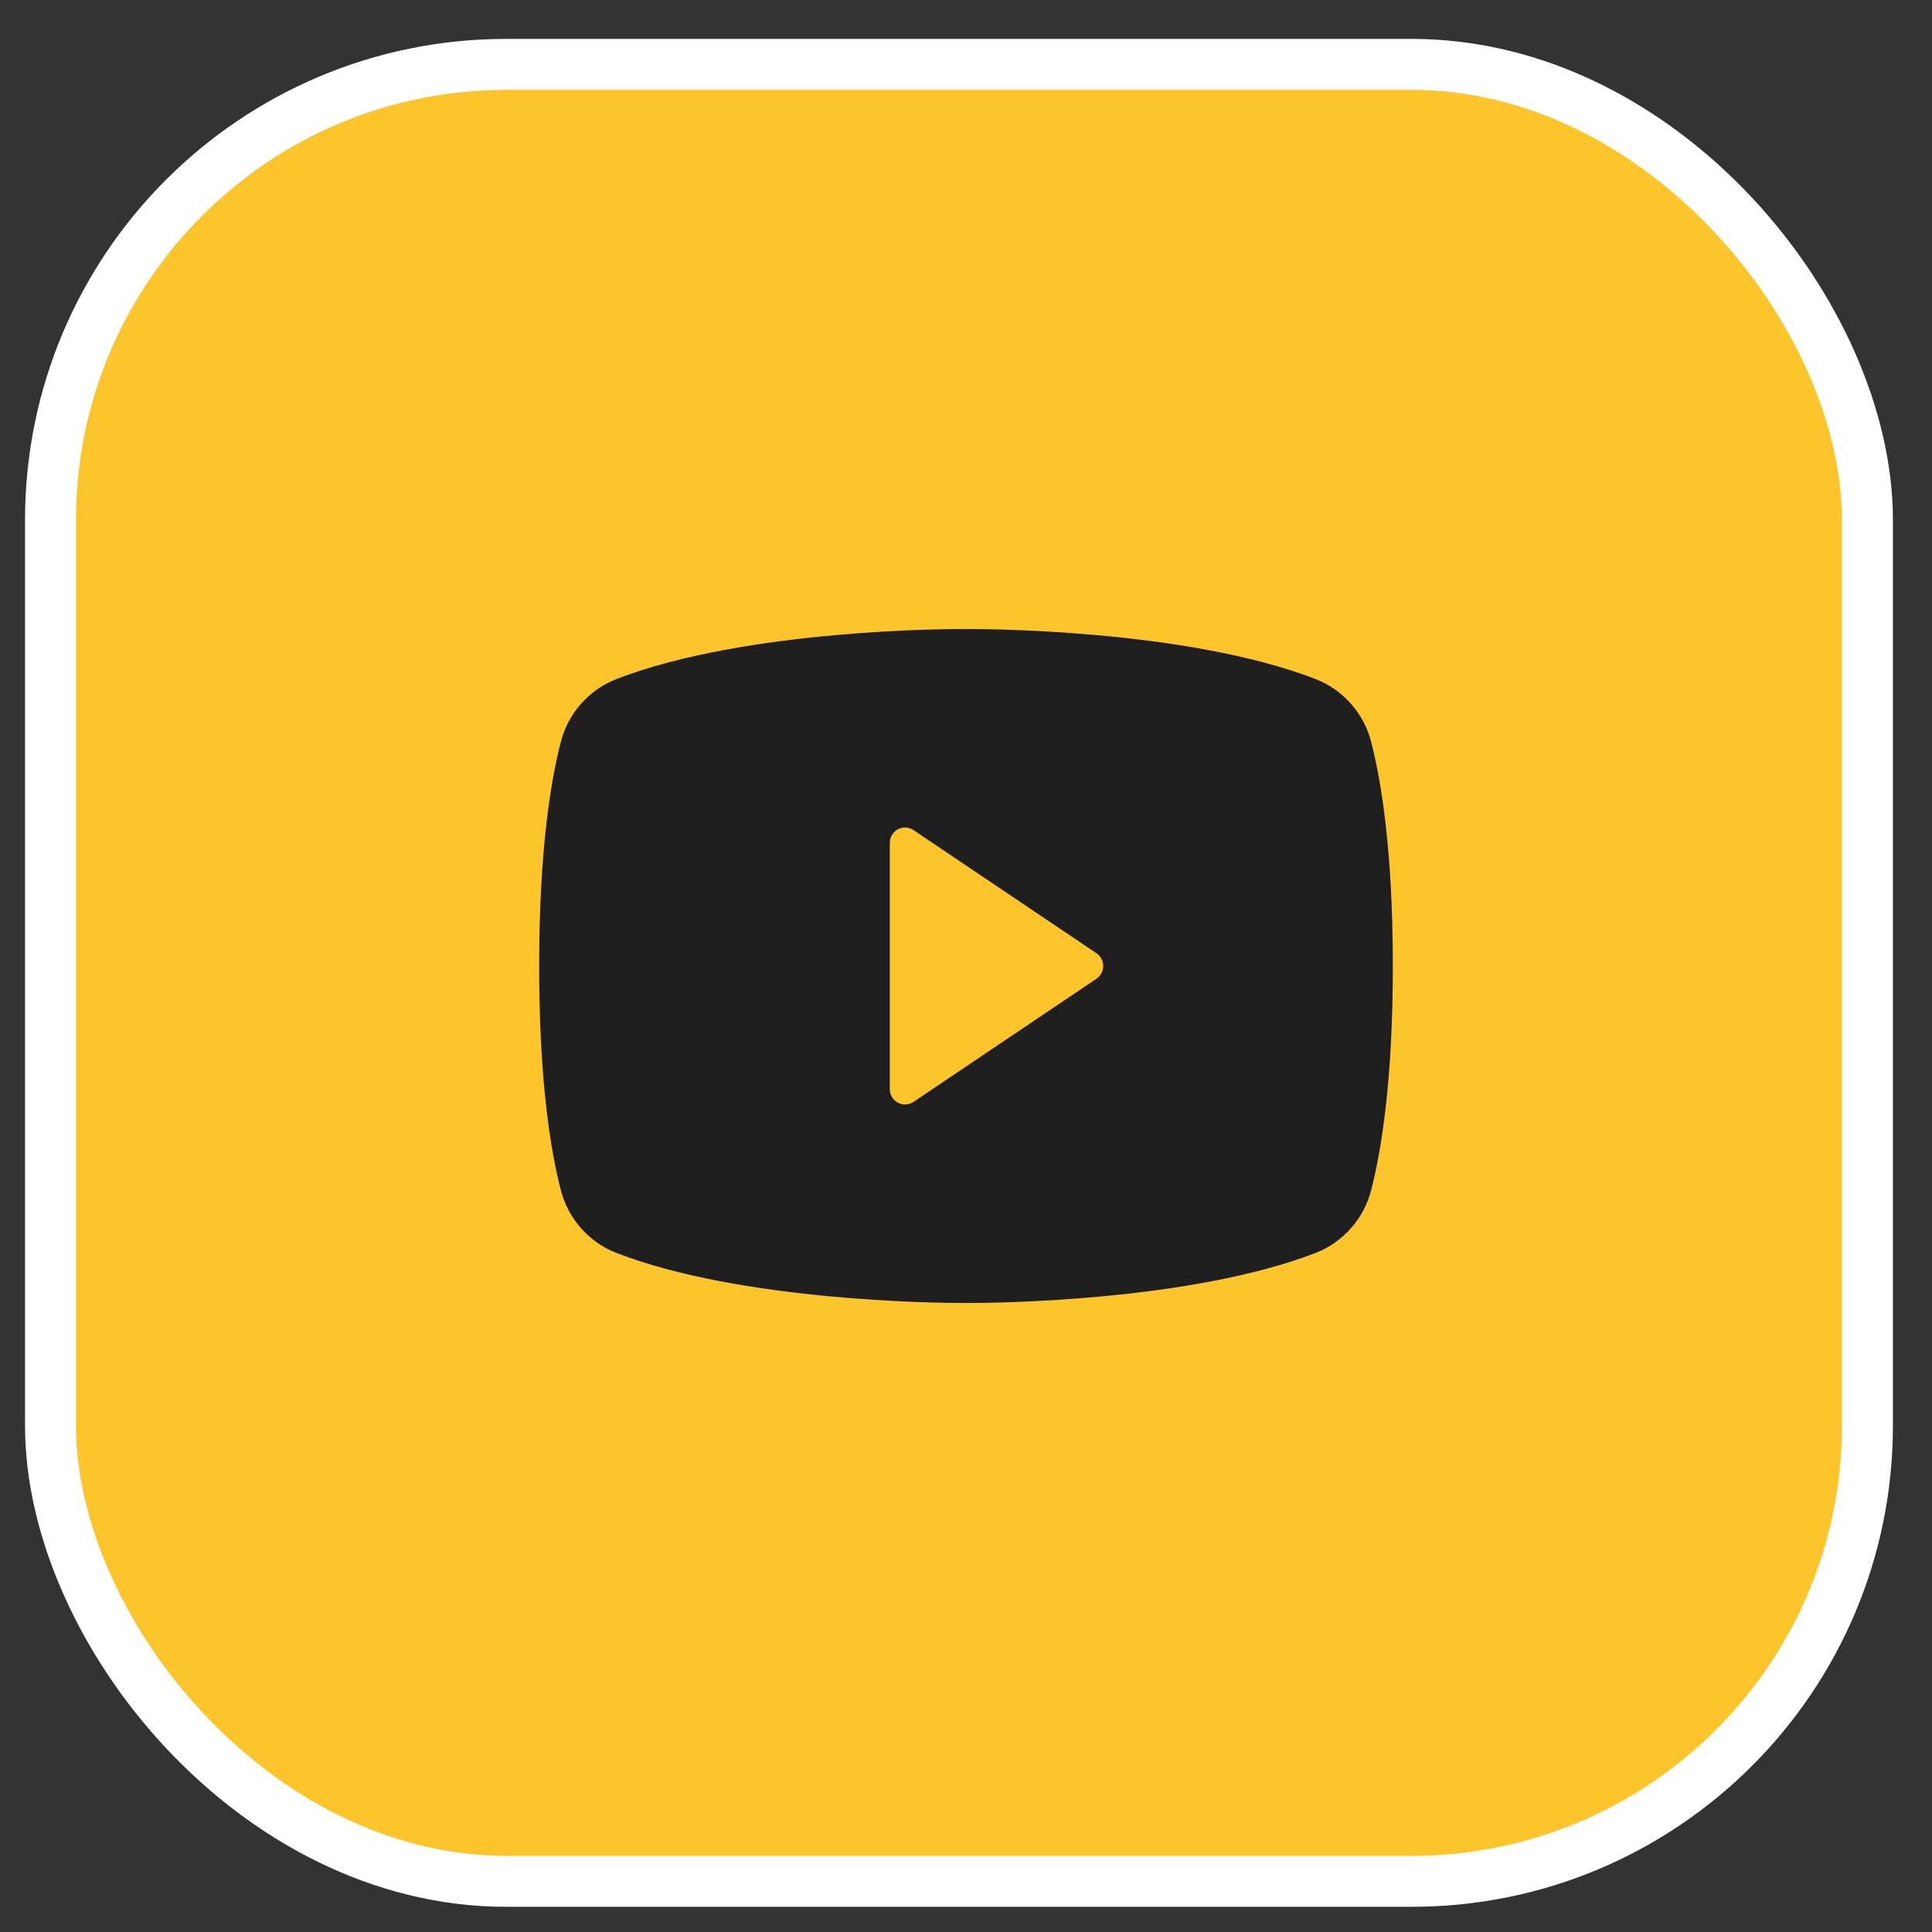 <?xml version="1.0" encoding="UTF-8"?> <svg xmlns="http://www.w3.org/2000/svg" width="43" height="43" viewBox="0 0 43 43" fill="none"><rect x="0" y="0" width="43" height="43" fill="#333333" stroke="none"/><g data-figma-bg-blur-radius="12.0214"><rect x="1.124" y="1.433" width="40.439" height="40.439" rx="10.141" fill="#DDBD8C"></rect><rect x="1.124" y="1.433" width="40.439" height="40.439" rx="10.141" fill="#B90F1C"></rect><rect x="1.124" y="1.433" width="40.439" height="40.439" rx="10.141" fill="#FF5B5C"></rect><rect x="1.124" y="1.433" width="40.439" height="40.439" rx="10.141" fill="#F9B622"></rect><rect x="1.124" y="1.433" width="40.439" height="40.439" rx="10.141" fill="#FFD436" fill-opacity="0.5"></rect><rect x="1.124" y="1.433" width="40.439" height="40.439" rx="10.141" stroke="white" stroke-width="1.134"></rect></g><path d="M30.519 16.517C30.439 16.202 30.285 15.91 30.071 15.667C29.857 15.424 29.589 15.235 29.289 15.117C26.382 13.989 21.753 13.999 21.5 14C21.247 13.998 16.618 13.989 13.711 15.117C13.411 15.235 13.143 15.424 12.929 15.667C12.715 15.91 12.561 16.201 12.481 16.517C12.261 17.367 12 18.922 12 21.5C12 24.078 12.261 25.633 12.481 26.483C12.561 26.799 12.715 27.09 12.929 27.333C13.143 27.576 13.411 27.765 13.711 27.883C16.494 28.962 20.855 29 21.444 29C21.497 29 21.503 29 21.556 29C22.145 29 26.506 28.962 29.289 27.883C29.589 27.765 29.857 27.576 30.071 27.333C30.285 27.09 30.439 26.799 30.519 26.483C30.738 25.633 31 24.078 31 21.5C31 18.922 30.738 17.367 30.519 16.517ZM24.402 21.785L20.331 24.525C20.28 24.559 20.221 24.579 20.159 24.582C20.098 24.585 20.037 24.571 19.983 24.542C19.929 24.513 19.883 24.469 19.852 24.416C19.82 24.363 19.804 24.302 19.804 24.24V18.76C19.804 18.698 19.82 18.637 19.852 18.584C19.883 18.531 19.929 18.487 19.983 18.458C20.037 18.429 20.098 18.415 20.159 18.418C20.221 18.421 20.28 18.441 20.331 18.475L24.402 21.215C24.449 21.246 24.487 21.289 24.513 21.338C24.54 21.388 24.554 21.444 24.554 21.5C24.554 21.556 24.54 21.612 24.513 21.662C24.487 21.711 24.449 21.754 24.402 21.785Z" fill="#1E1E1E"></path><defs><clipPath id="bgblur_0_1160_8792_clip_path" transform="translate(11.464 11.154)"><rect x="1.124" y="1.433" width="40.439" height="40.439" rx="10.141"></rect></clipPath></defs></svg> 